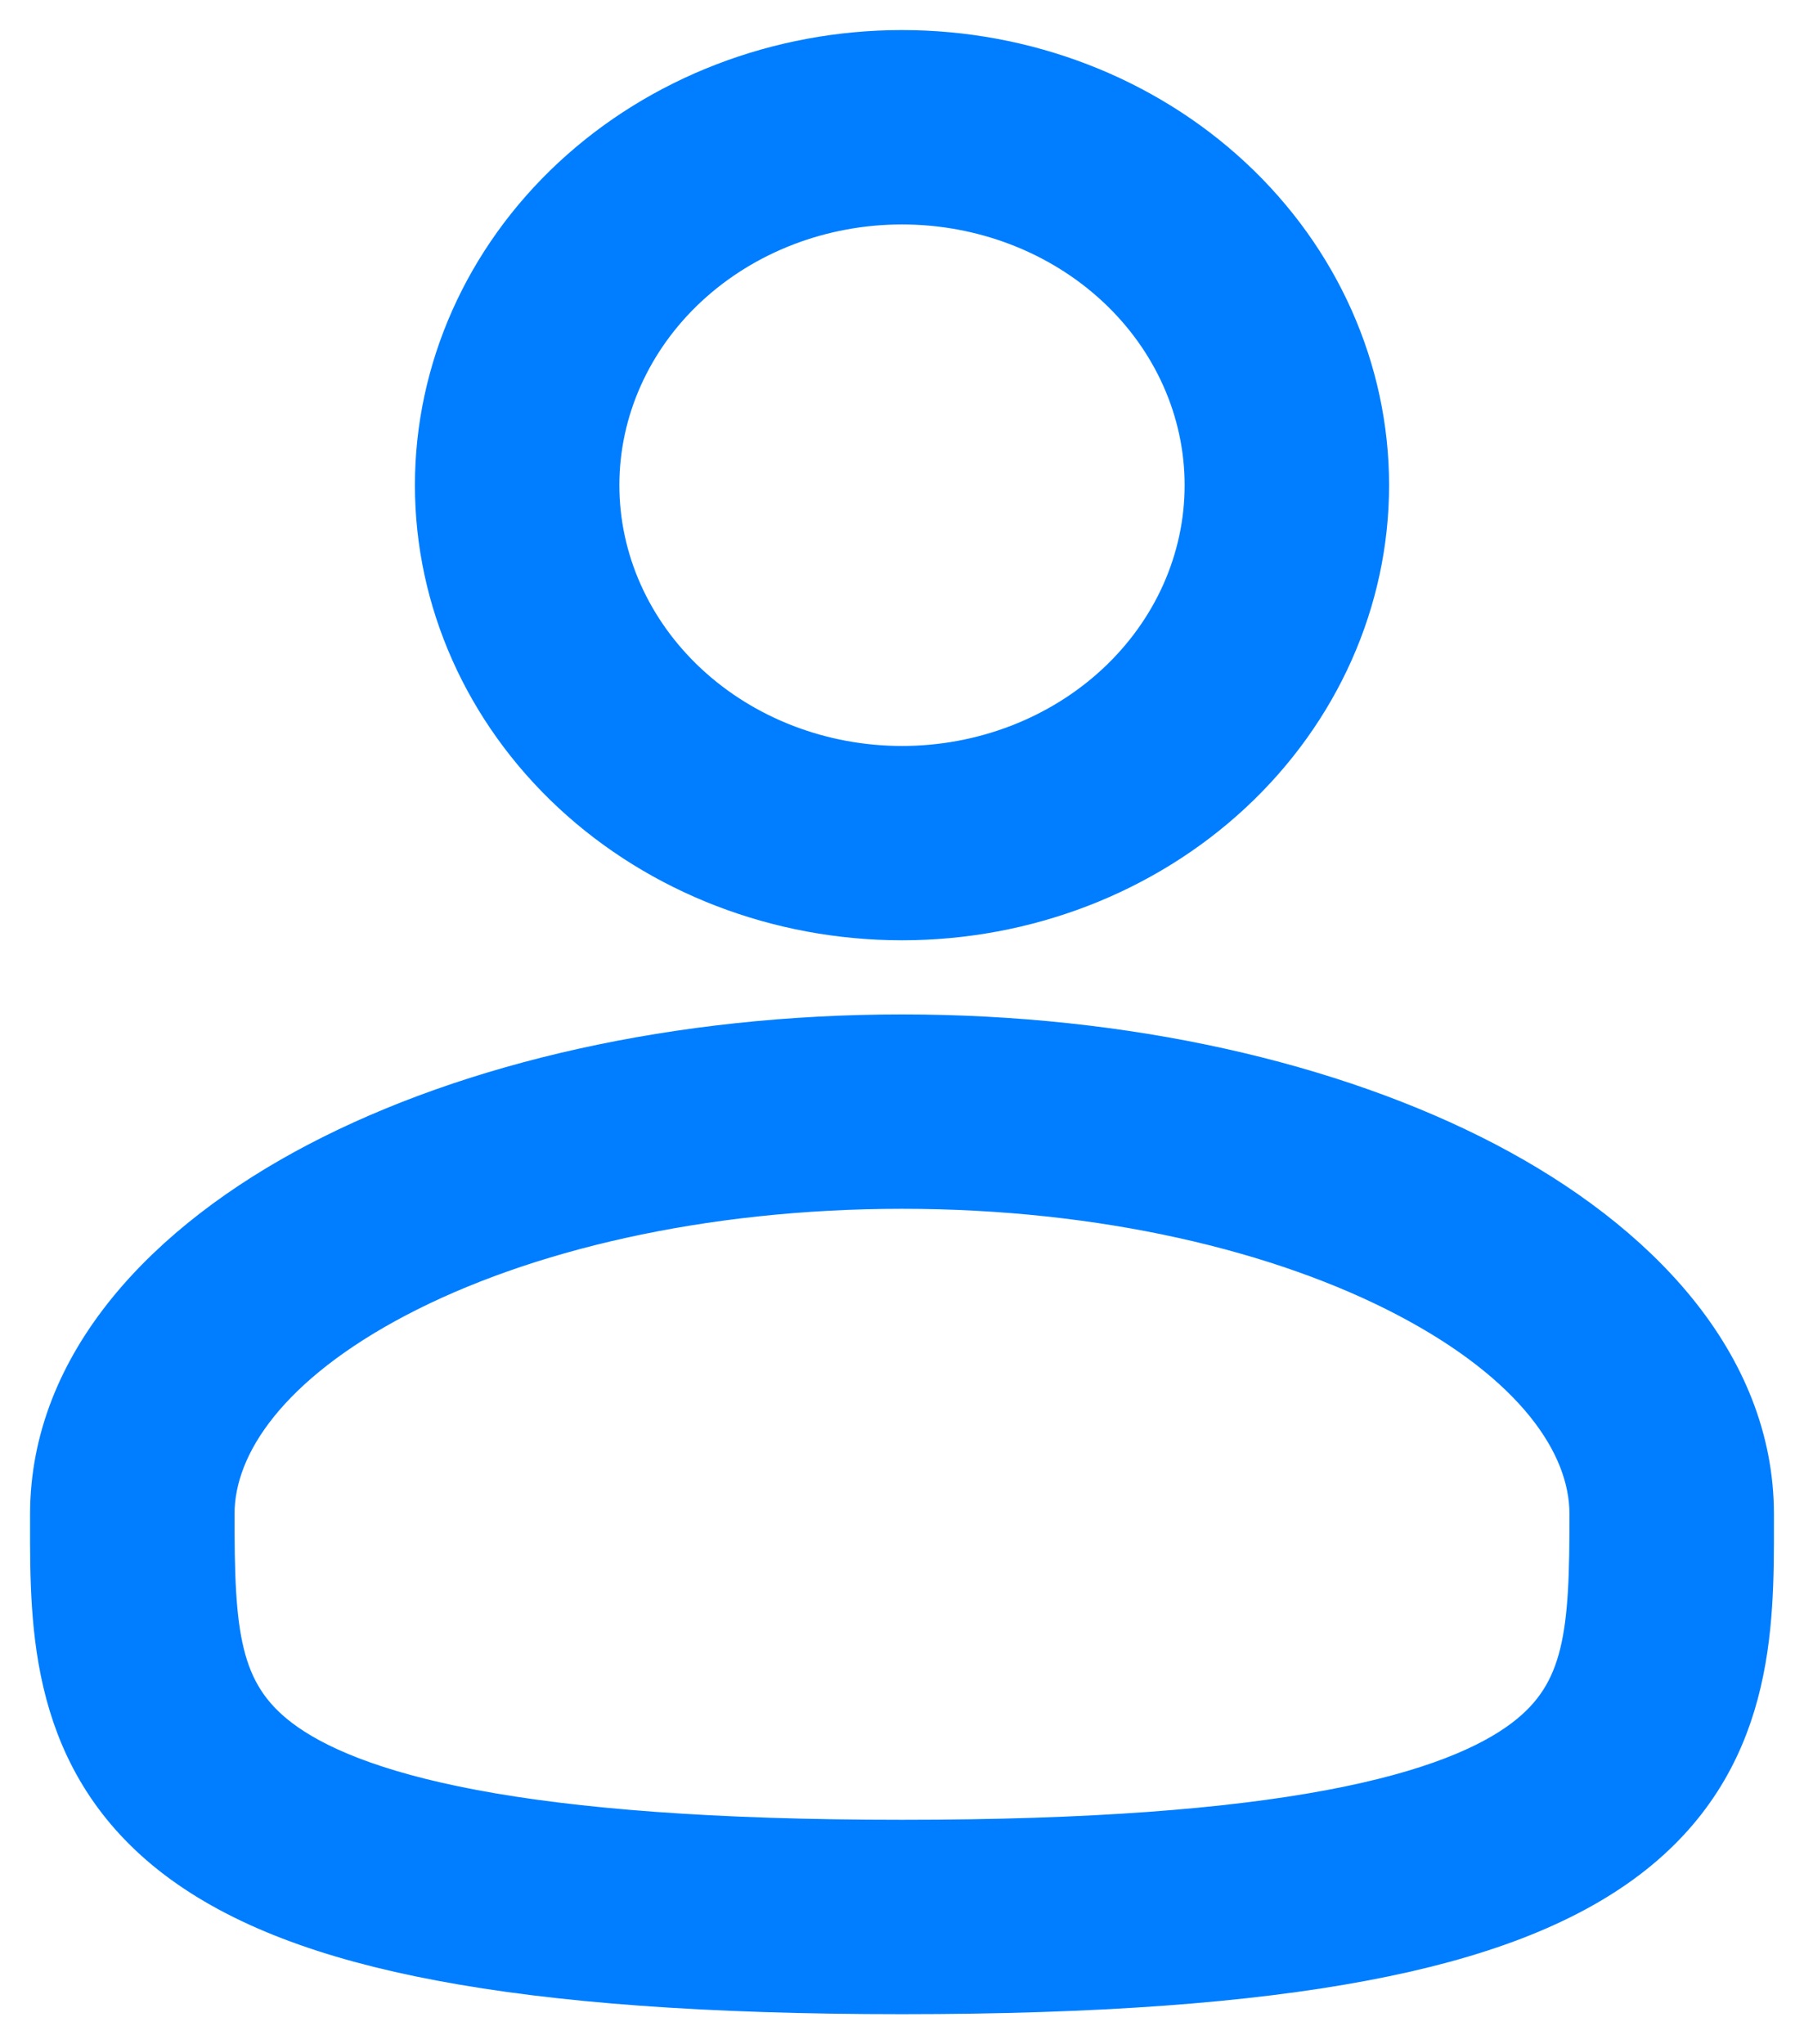 <svg xmlns="http://www.w3.org/2000/svg" width="30" height="34" viewBox="0 0 30 34" fill="none"><path fill-rule="evenodd" clip-rule="evenodd" d="M15 1C12.984 1 11.051 1.745 9.626 3.071C8.201 4.397 7.4 6.195 7.4 8.07C7.4 9.945 8.201 11.743 9.626 13.069C11.051 14.395 12.984 15.139 15 15.139C17.016 15.139 18.949 14.395 20.374 13.069C21.799 11.743 22.6 9.945 22.6 8.07C22.6 6.195 21.799 4.397 20.374 3.071C18.949 1.745 17.016 1 15 1ZM9.8 8.07C9.8 6.787 10.348 5.556 11.323 4.649C12.298 3.742 13.621 3.233 15 3.233C16.379 3.233 17.702 3.742 18.677 4.649C19.652 5.556 20.2 6.787 20.2 8.07C20.2 9.353 19.652 10.583 18.677 11.49C17.702 12.397 16.379 12.907 15 12.907C13.621 12.907 12.298 12.397 11.323 11.49C10.348 10.583 9.8 9.353 9.8 8.07ZM15 17.372C11.299 17.372 7.888 18.155 5.362 19.477C2.872 20.78 1 22.754 1 25.186V25.338C0.998 27.067 0.997 29.237 3.043 30.788C4.05 31.55 5.459 32.094 7.363 32.451C9.27 32.811 11.758 33 15 33C18.242 33 20.728 32.811 22.638 32.451C24.542 32.094 25.95 31.55 26.958 30.788C29.005 29.237 29.002 27.067 29 25.338V25.186C29 22.754 27.128 20.78 24.64 19.477C22.112 18.155 18.702 17.372 15 17.372ZM3.4 25.186C3.4 23.919 4.395 22.544 6.538 21.423C8.643 20.322 11.632 19.605 15.002 19.605C18.368 19.605 21.357 20.322 23.462 21.423C25.606 22.544 26.6 23.919 26.6 25.186C26.6 27.133 26.536 28.228 25.442 29.056C24.849 29.505 23.858 29.944 22.162 30.263C20.47 30.581 18.158 30.767 15 30.767C11.842 30.767 9.528 30.581 7.838 30.263C6.142 29.944 5.15 29.505 4.558 29.057C3.464 28.228 3.4 27.133 3.4 25.186Z" fill="#007EFF" stroke="#007EFF"></path></svg>